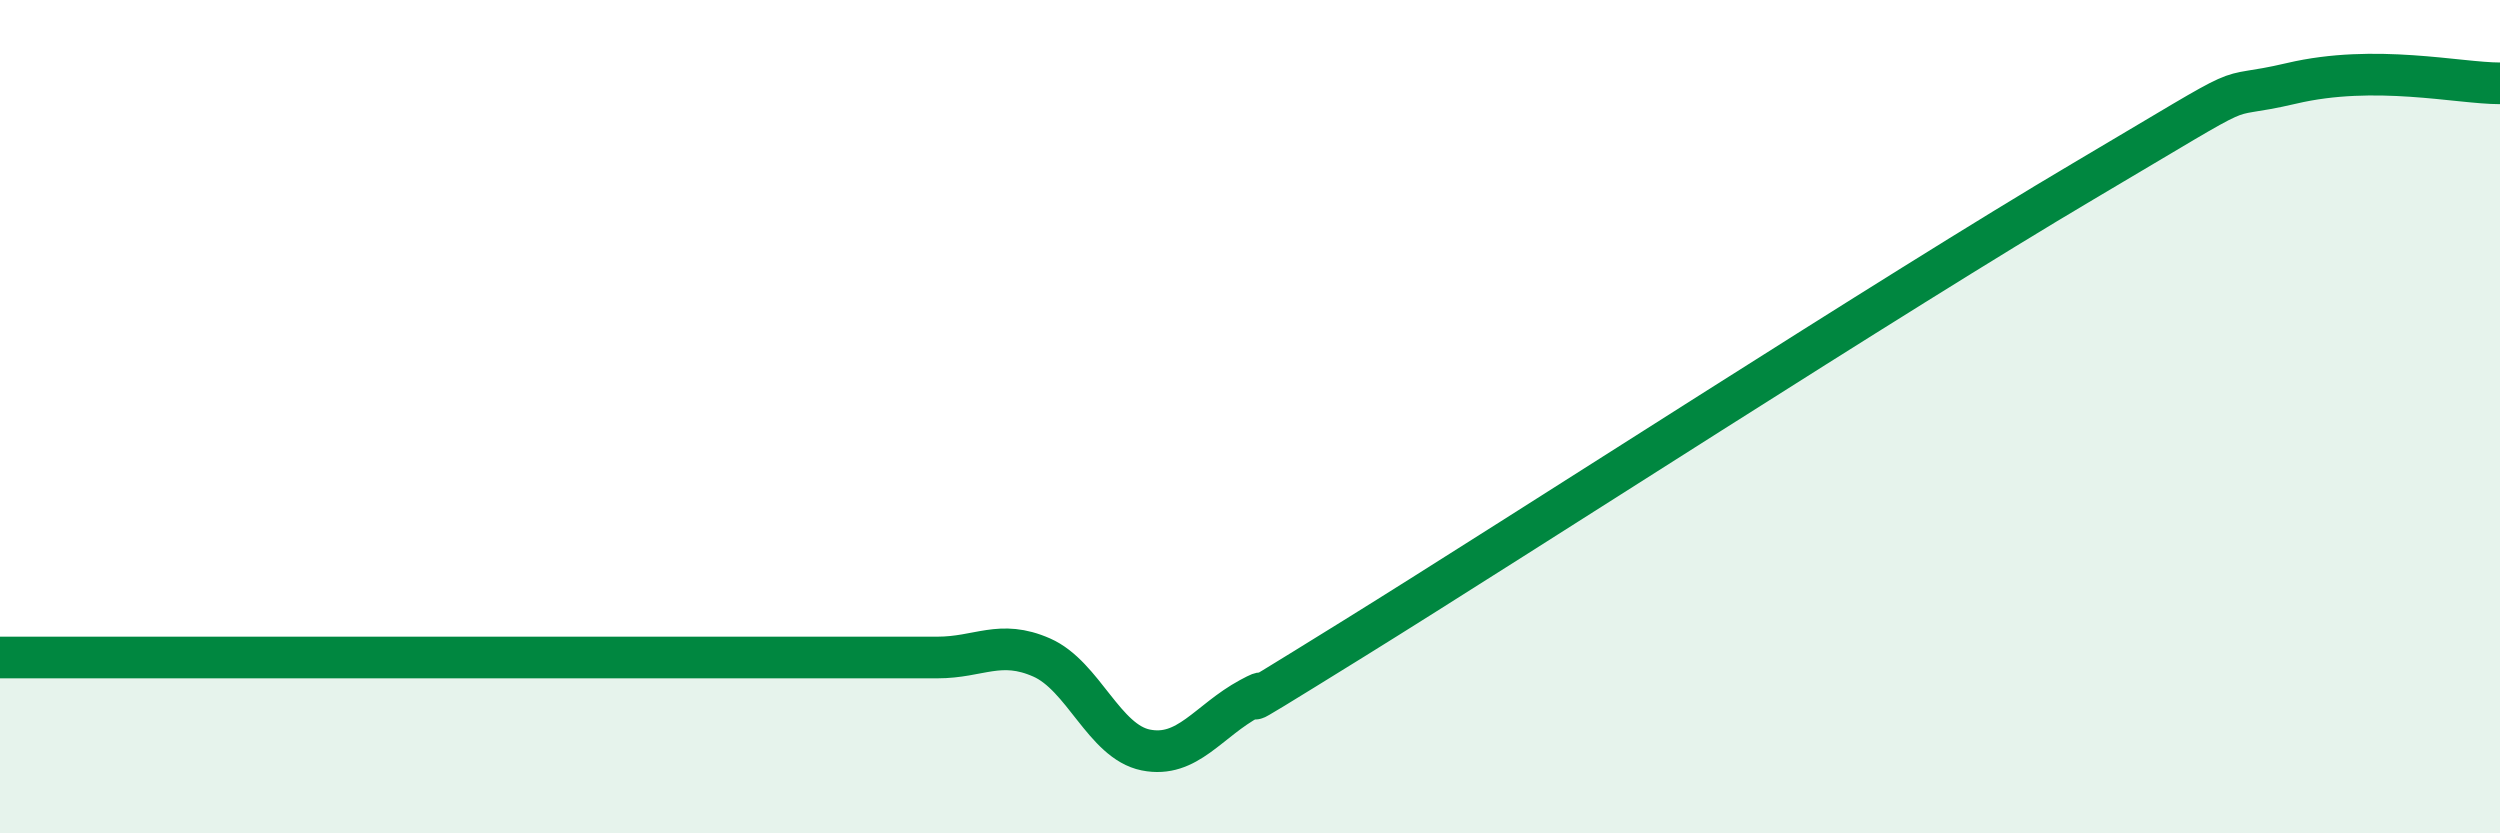 
    <svg width="60" height="20" viewBox="0 0 60 20" xmlns="http://www.w3.org/2000/svg">
      <path
        d="M 0,15.78 C 0.5,15.78 1.5,15.78 2.5,15.78 C 3.5,15.78 4,15.78 5,15.78 C 6,15.78 6.5,15.78 7.5,15.78 C 8.5,15.78 9,15.78 10,15.78 C 11,15.78 11.5,15.78 12.5,15.78 C 13.5,15.78 14,15.78 15,15.78 C 16,15.78 16.5,15.78 17.5,15.78 C 18.5,15.78 19,15.78 20,15.78 C 21,15.78 21.5,15.78 22.5,15.78 C 23.5,15.78 24,15.34 25,15.78 C 26,16.22 26.5,17.8 27.5,18 C 28.5,18.2 29,17.3 30,16.76 C 31,16.22 28.5,17.8 32.5,15.32 C 36.5,12.84 45.5,7.01 50,4.35 C 54.5,1.69 53,2.47 55,2 C 57,1.53 59,2 60,2L60 20L0 20Z"
        fill="#008740"
        opacity="0.1"
        stroke-linecap="round"
        stroke-linejoin="round"
      />
      <path
        d="M 0,15.78 C 0.5,15.78 1.5,15.78 2.5,15.78 C 3.5,15.78 4,15.78 5,15.78 C 6,15.78 6.5,15.78 7.5,15.78 C 8.5,15.78 9,15.78 10,15.78 C 11,15.78 11.5,15.78 12.5,15.78 C 13.5,15.78 14,15.78 15,15.78 C 16,15.78 16.5,15.78 17.5,15.78 C 18.5,15.78 19,15.78 20,15.78 C 21,15.78 21.5,15.78 22.5,15.78 C 23.5,15.78 24,15.34 25,15.78 C 26,16.22 26.5,17.8 27.5,18 C 28.5,18.2 29,17.3 30,16.76 C 31,16.22 28.5,17.8 32.5,15.32 C 36.5,12.84 45.5,7.01 50,4.35 C 54.5,1.69 53,2.47 55,2 C 57,1.53 59,2 60,2"
        stroke="#008740"
        stroke-width="1"
        fill="none"
        stroke-linecap="round"
        stroke-linejoin="round"
      />
    </svg>
  
